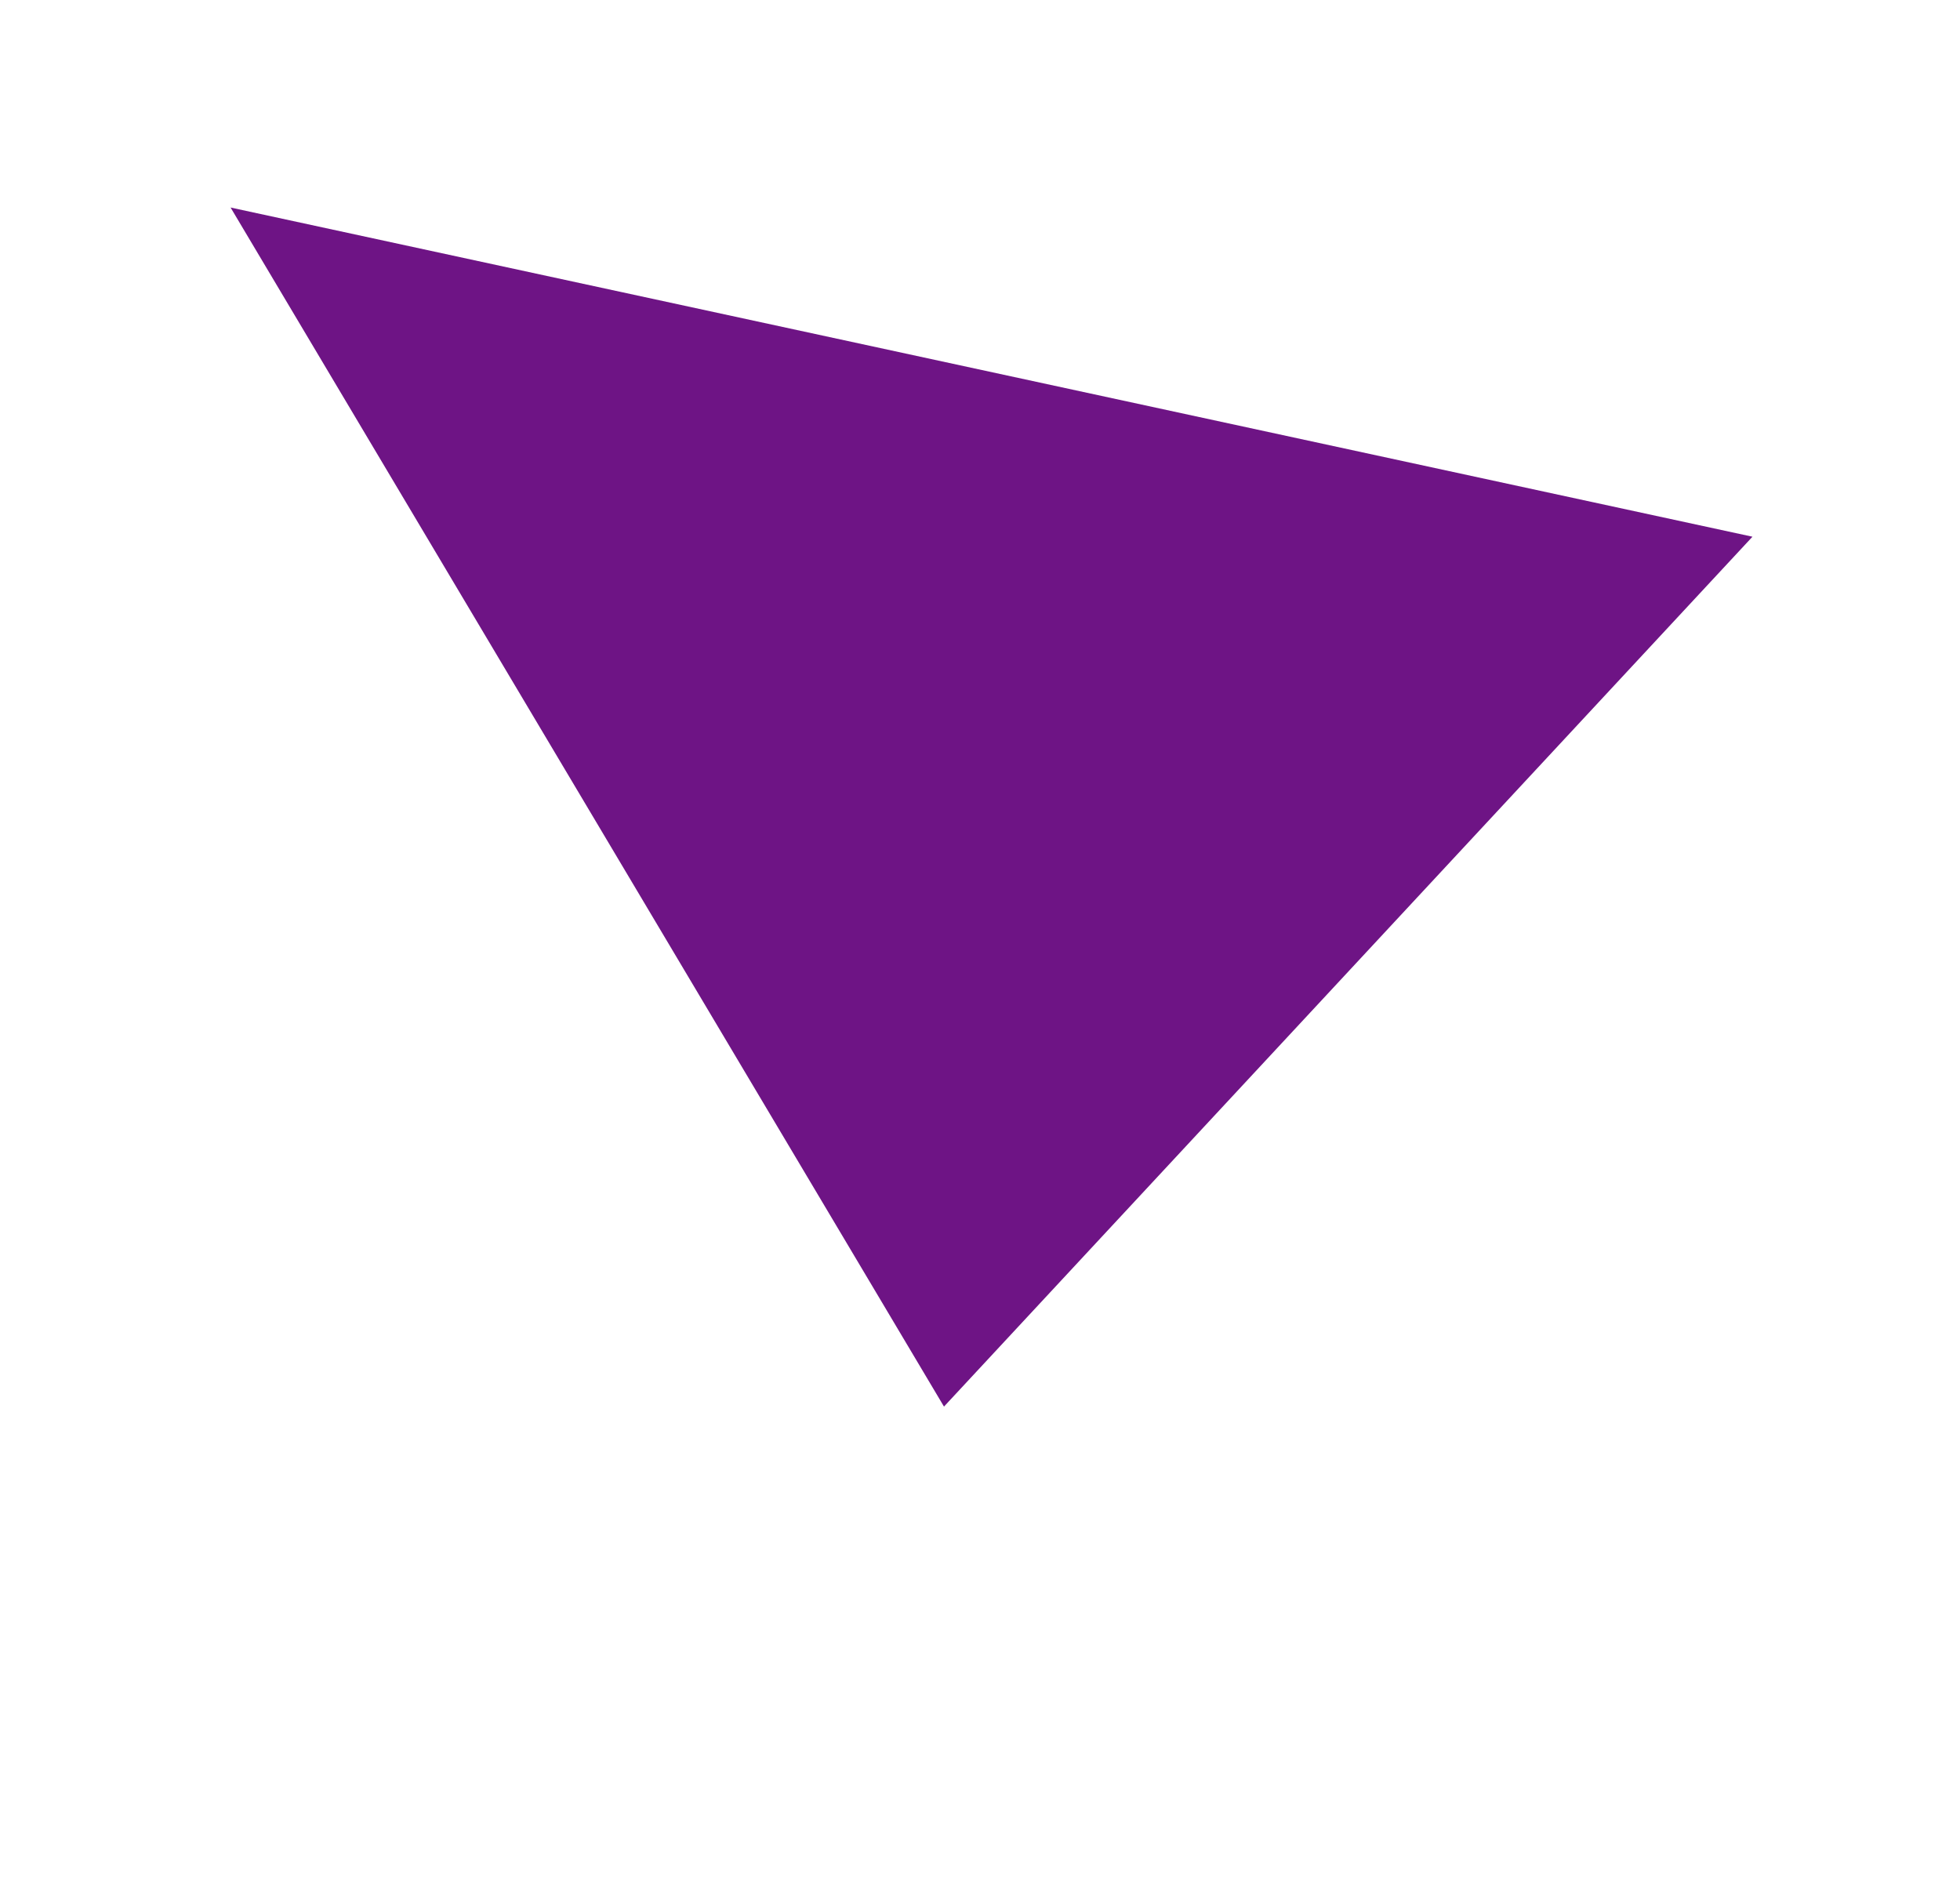 <?xml version="1.0" encoding="UTF-8"?> <svg xmlns="http://www.w3.org/2000/svg" width="85" height="82" viewBox="0 0 85 82" fill="none"> <path d="M76 23.276L40.938 61L10 9L76 23.276Z" fill="#6E1485"></path> </svg> 